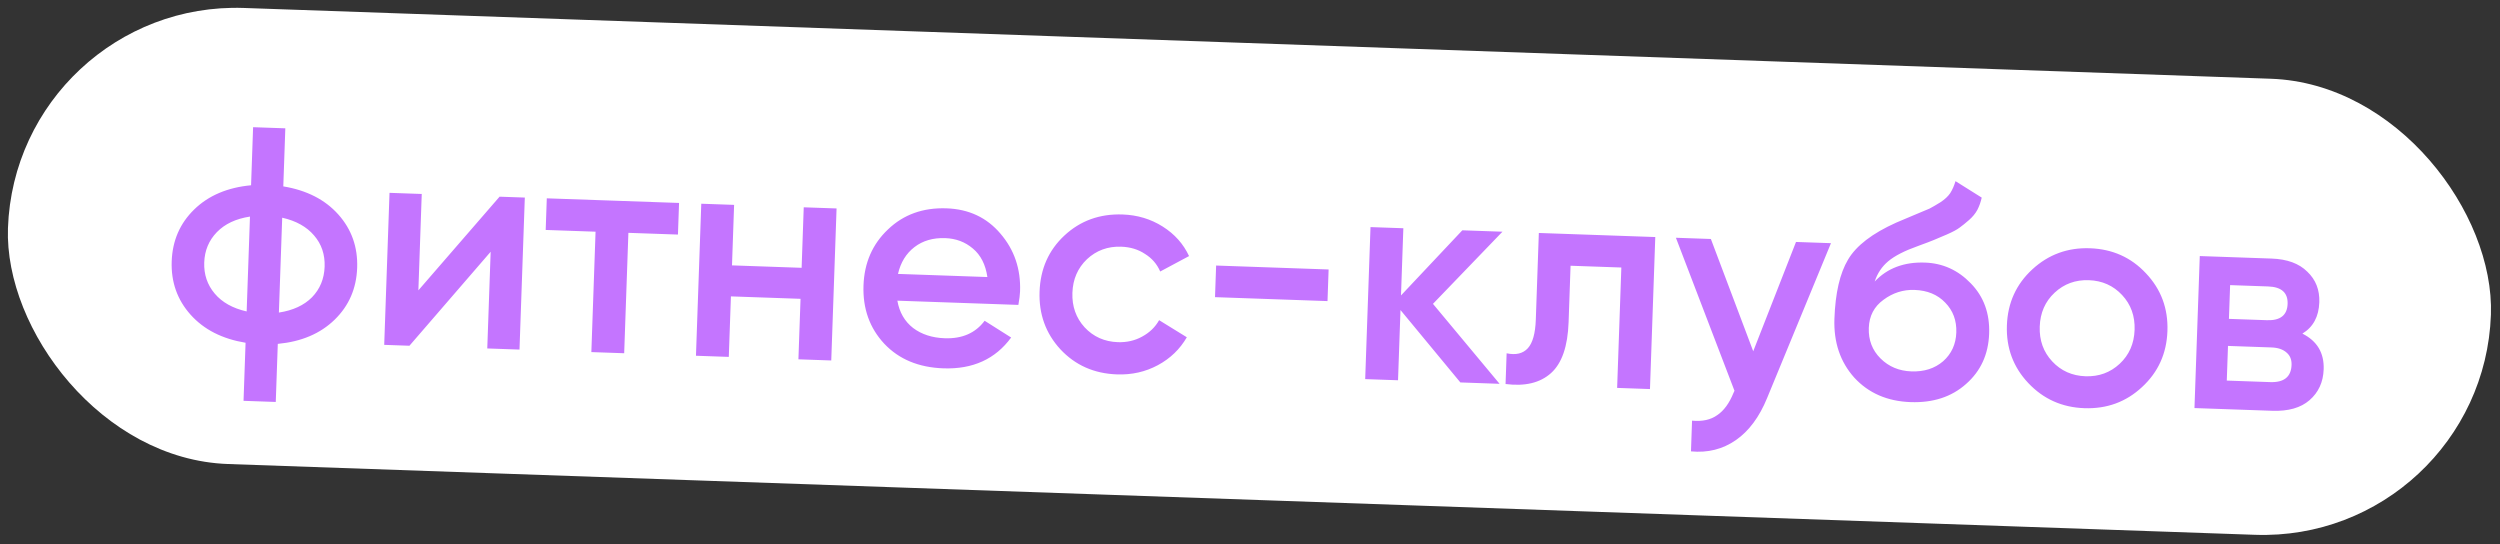 <?xml version="1.0" encoding="UTF-8"?> <svg xmlns="http://www.w3.org/2000/svg" width="386" height="84" viewBox="0 0 386 84" fill="none"><rect x="0" y="0" width="386" height="84" fill="#333333" stroke="none"/><rect x="2.459" width="383.602" height="70.458" rx="35.229" transform="rotate(2 2.459 0)" fill="white"></rect><path d="M52.237 33.117C54.288 35.413 55.257 38.158 55.146 41.35C55.034 44.542 53.876 47.212 51.67 49.359C49.464 51.507 46.538 52.752 42.891 53.095L42.578 62.061L37.602 61.887L37.916 52.921C34.302 52.325 31.469 50.879 29.419 48.582C27.368 46.286 26.399 43.542 26.51 40.35C26.622 37.158 27.78 34.488 29.986 32.34C32.192 30.192 35.118 28.947 38.765 28.605L39.078 19.639L44.054 19.812L43.741 28.778C47.355 29.375 50.187 30.821 52.237 33.117ZM43.06 48.26C45.234 47.928 46.938 47.142 48.172 45.9C49.407 44.627 50.057 43.052 50.123 41.174C50.188 39.297 49.649 37.696 48.505 36.371C47.361 35.015 45.717 34.096 43.572 33.614L43.06 48.26ZM33.483 35.846C32.248 37.119 31.598 38.679 31.533 40.525C31.469 42.372 32.008 43.973 33.152 45.329C34.295 46.685 35.939 47.604 38.084 48.086L38.596 33.44C36.422 33.771 34.718 34.573 33.483 35.846ZM77.135 30.368L81.031 30.504L80.211 53.975L75.235 53.801L75.757 38.873L63.218 53.382L59.322 53.246L60.141 29.774L65.117 29.948L64.598 44.829L77.135 30.368ZM104.846 31.335L104.675 36.217L97.023 35.95L96.374 54.54L91.305 54.363L91.954 35.773L84.255 35.504L84.425 30.622L104.846 31.335ZM124.096 32.008L129.166 32.184L128.346 55.656L123.276 55.479L123.603 46.137L112.853 45.762L112.526 55.104L107.457 54.927L108.276 31.455L113.346 31.632L113.02 40.974L123.77 41.349L124.096 32.008ZM138.553 46.425C138.867 48.221 139.679 49.629 140.991 50.646C142.304 51.632 143.931 52.158 145.871 52.226C148.562 52.32 150.615 51.42 152.028 49.527L156.121 52.114C153.686 55.444 150.199 57.03 145.662 56.872C141.844 56.738 138.801 55.473 136.535 53.075C134.27 50.646 133.2 47.648 133.324 44.08C133.447 40.575 134.707 37.689 137.105 35.423C139.504 33.125 142.518 32.04 146.148 32.167C149.591 32.287 152.365 33.59 154.472 36.076C156.61 38.564 157.619 41.529 157.498 44.971C157.48 45.503 157.393 46.205 157.237 47.077L138.553 46.425ZM138.651 42.292L152.452 42.774C152.174 40.853 151.427 39.385 150.209 38.371C149.022 37.359 147.599 36.823 145.941 36.765C144.063 36.7 142.48 37.161 141.192 38.151C139.904 39.14 139.057 40.52 138.651 42.292ZM172.471 57.808C168.935 57.684 166.019 56.392 163.723 53.931C161.459 51.47 160.388 48.503 160.509 45.029C160.631 41.524 161.907 38.639 164.336 36.374C166.798 34.078 169.797 32.992 173.333 33.116C175.618 33.196 177.68 33.816 179.519 34.977C181.359 36.138 182.716 37.658 183.59 39.537L179.136 41.92C178.643 40.774 177.86 39.87 176.787 39.206C175.745 38.511 174.521 38.139 173.112 38.09C171.047 38.018 169.286 38.662 167.828 40.021C166.402 41.381 165.652 43.109 165.579 45.206C165.506 47.303 166.133 49.08 167.461 50.536C168.82 51.993 170.532 52.758 172.598 52.83C173.975 52.878 175.222 52.593 176.341 51.974C177.49 51.356 178.366 50.509 178.967 49.434L183.246 52.074C182.179 53.917 180.688 55.353 178.772 56.383C176.856 57.413 174.755 57.888 172.471 57.808ZM187.598 45.881L187.769 40.999L205.138 41.606L204.967 46.488L187.598 45.881ZM231.535 59.26L225.48 59.048L216.235 47.868L215.856 58.712L210.786 58.535L211.606 35.063L216.676 35.24L216.314 45.615L225.783 35.559L231.979 35.775L221.25 46.915L231.535 59.26ZM255.575 36.599L254.756 60.07L249.686 59.893L250.335 41.304L242.495 41.03L242.191 49.761C242.06 53.486 241.154 56.102 239.472 57.61C237.79 59.118 235.452 59.678 232.458 59.292L232.623 54.55C234.054 54.851 235.144 54.592 235.893 53.772C236.643 52.952 237.055 51.478 237.129 49.35L237.596 35.971L255.575 36.599ZM277.303 37.358L282.701 37.546L272.842 61.454C271.643 64.389 270.032 66.557 268.009 67.959C265.986 69.361 263.679 69.939 261.087 69.692L261.252 64.95C262.845 65.1 264.14 64.816 265.136 64.099C266.163 63.414 267.002 62.268 267.653 60.662L267.805 60.338L258.76 36.71L264.159 36.899L270.698 54.235L277.303 37.358ZM295.005 62.087C291.406 61.961 288.504 60.701 286.301 58.305C284.129 55.879 283.107 52.851 283.234 49.221C283.373 45.246 284.074 42.2 285.339 40.082C286.605 37.933 289.084 36.03 292.776 34.373C293.381 34.112 294.271 33.736 295.448 33.244C296.656 32.754 297.482 32.407 297.928 32.203C298.375 31.968 298.935 31.643 299.607 31.227C300.281 30.781 300.783 30.313 301.113 29.823C301.445 29.302 301.717 28.685 301.93 27.971L305.977 30.51C305.828 31.194 305.602 31.828 305.3 32.413C304.998 32.967 304.573 33.484 304.024 33.967C303.474 34.449 302.99 34.839 302.573 35.138C302.186 35.438 301.531 35.791 300.609 36.197C299.686 36.604 299.002 36.893 298.557 37.066C298.144 37.239 297.35 37.541 296.176 37.97C294.082 38.711 292.534 39.503 291.534 40.346C290.565 41.158 289.871 42.199 289.451 43.469C291.403 41.406 293.99 40.431 297.214 40.544C299.968 40.64 302.327 41.709 304.293 43.752C306.289 45.796 307.233 48.383 307.124 51.512C307.012 54.704 305.825 57.295 303.562 59.284C301.331 61.274 298.478 62.208 295.005 62.087ZM295.123 57.344C297.095 57.413 298.727 56.89 300.019 55.776C301.312 54.63 301.991 53.15 302.054 51.335C302.119 49.489 301.546 47.949 300.335 46.716C299.156 45.484 297.581 44.834 295.609 44.765C293.857 44.704 292.257 45.212 290.809 46.289C289.363 47.336 288.607 48.782 288.543 50.628C288.477 52.506 289.08 54.078 290.352 55.344C291.624 56.611 293.214 57.277 295.123 57.344ZM321.827 63.024C318.384 62.903 315.5 61.612 313.173 59.149C310.847 56.687 309.744 53.719 309.865 50.245C309.986 46.771 311.294 43.887 313.786 41.593C316.279 39.298 319.247 38.211 322.689 38.331C326.163 38.453 329.048 39.744 331.343 42.206C333.67 44.668 334.772 47.636 334.651 51.11C334.53 54.584 333.223 57.468 330.73 59.763C328.268 62.058 325.301 63.145 321.827 63.024ZM316.862 55.8C318.221 57.258 319.934 58.022 321.999 58.095C324.065 58.167 325.826 57.523 327.284 56.164C328.741 54.805 329.507 53.061 329.581 50.933C329.656 48.805 329.013 47.012 327.654 45.555C326.295 44.097 324.583 43.333 322.517 43.261C320.452 43.188 318.69 43.832 317.233 45.191C315.775 46.55 315.009 48.294 314.935 50.422C314.861 52.55 315.503 54.343 316.862 55.8ZM355.489 51.509C357.768 52.654 358.863 54.494 358.774 57.029C358.706 59 357.976 60.589 356.587 61.793C355.23 62.968 353.315 63.512 350.843 63.426L338.826 63.006L339.645 39.535L350.724 39.922C353.134 40.006 354.974 40.681 356.246 41.947C357.55 43.184 358.169 44.756 358.102 46.665C358.025 48.887 357.154 50.502 355.489 51.509ZM350.197 44.227L344.33 44.022L344.148 49.233L350.015 49.438C352.081 49.51 353.144 48.67 353.206 46.917C353.266 45.196 352.263 44.299 350.197 44.227ZM350.528 58.997C352.656 59.071 353.752 58.185 353.817 56.339C353.845 55.525 353.585 54.889 353.037 54.431C352.49 53.942 351.716 53.68 350.715 53.645L344.002 53.411L343.815 58.762L350.528 58.997Z" fill="#C475FF"></path></svg> 